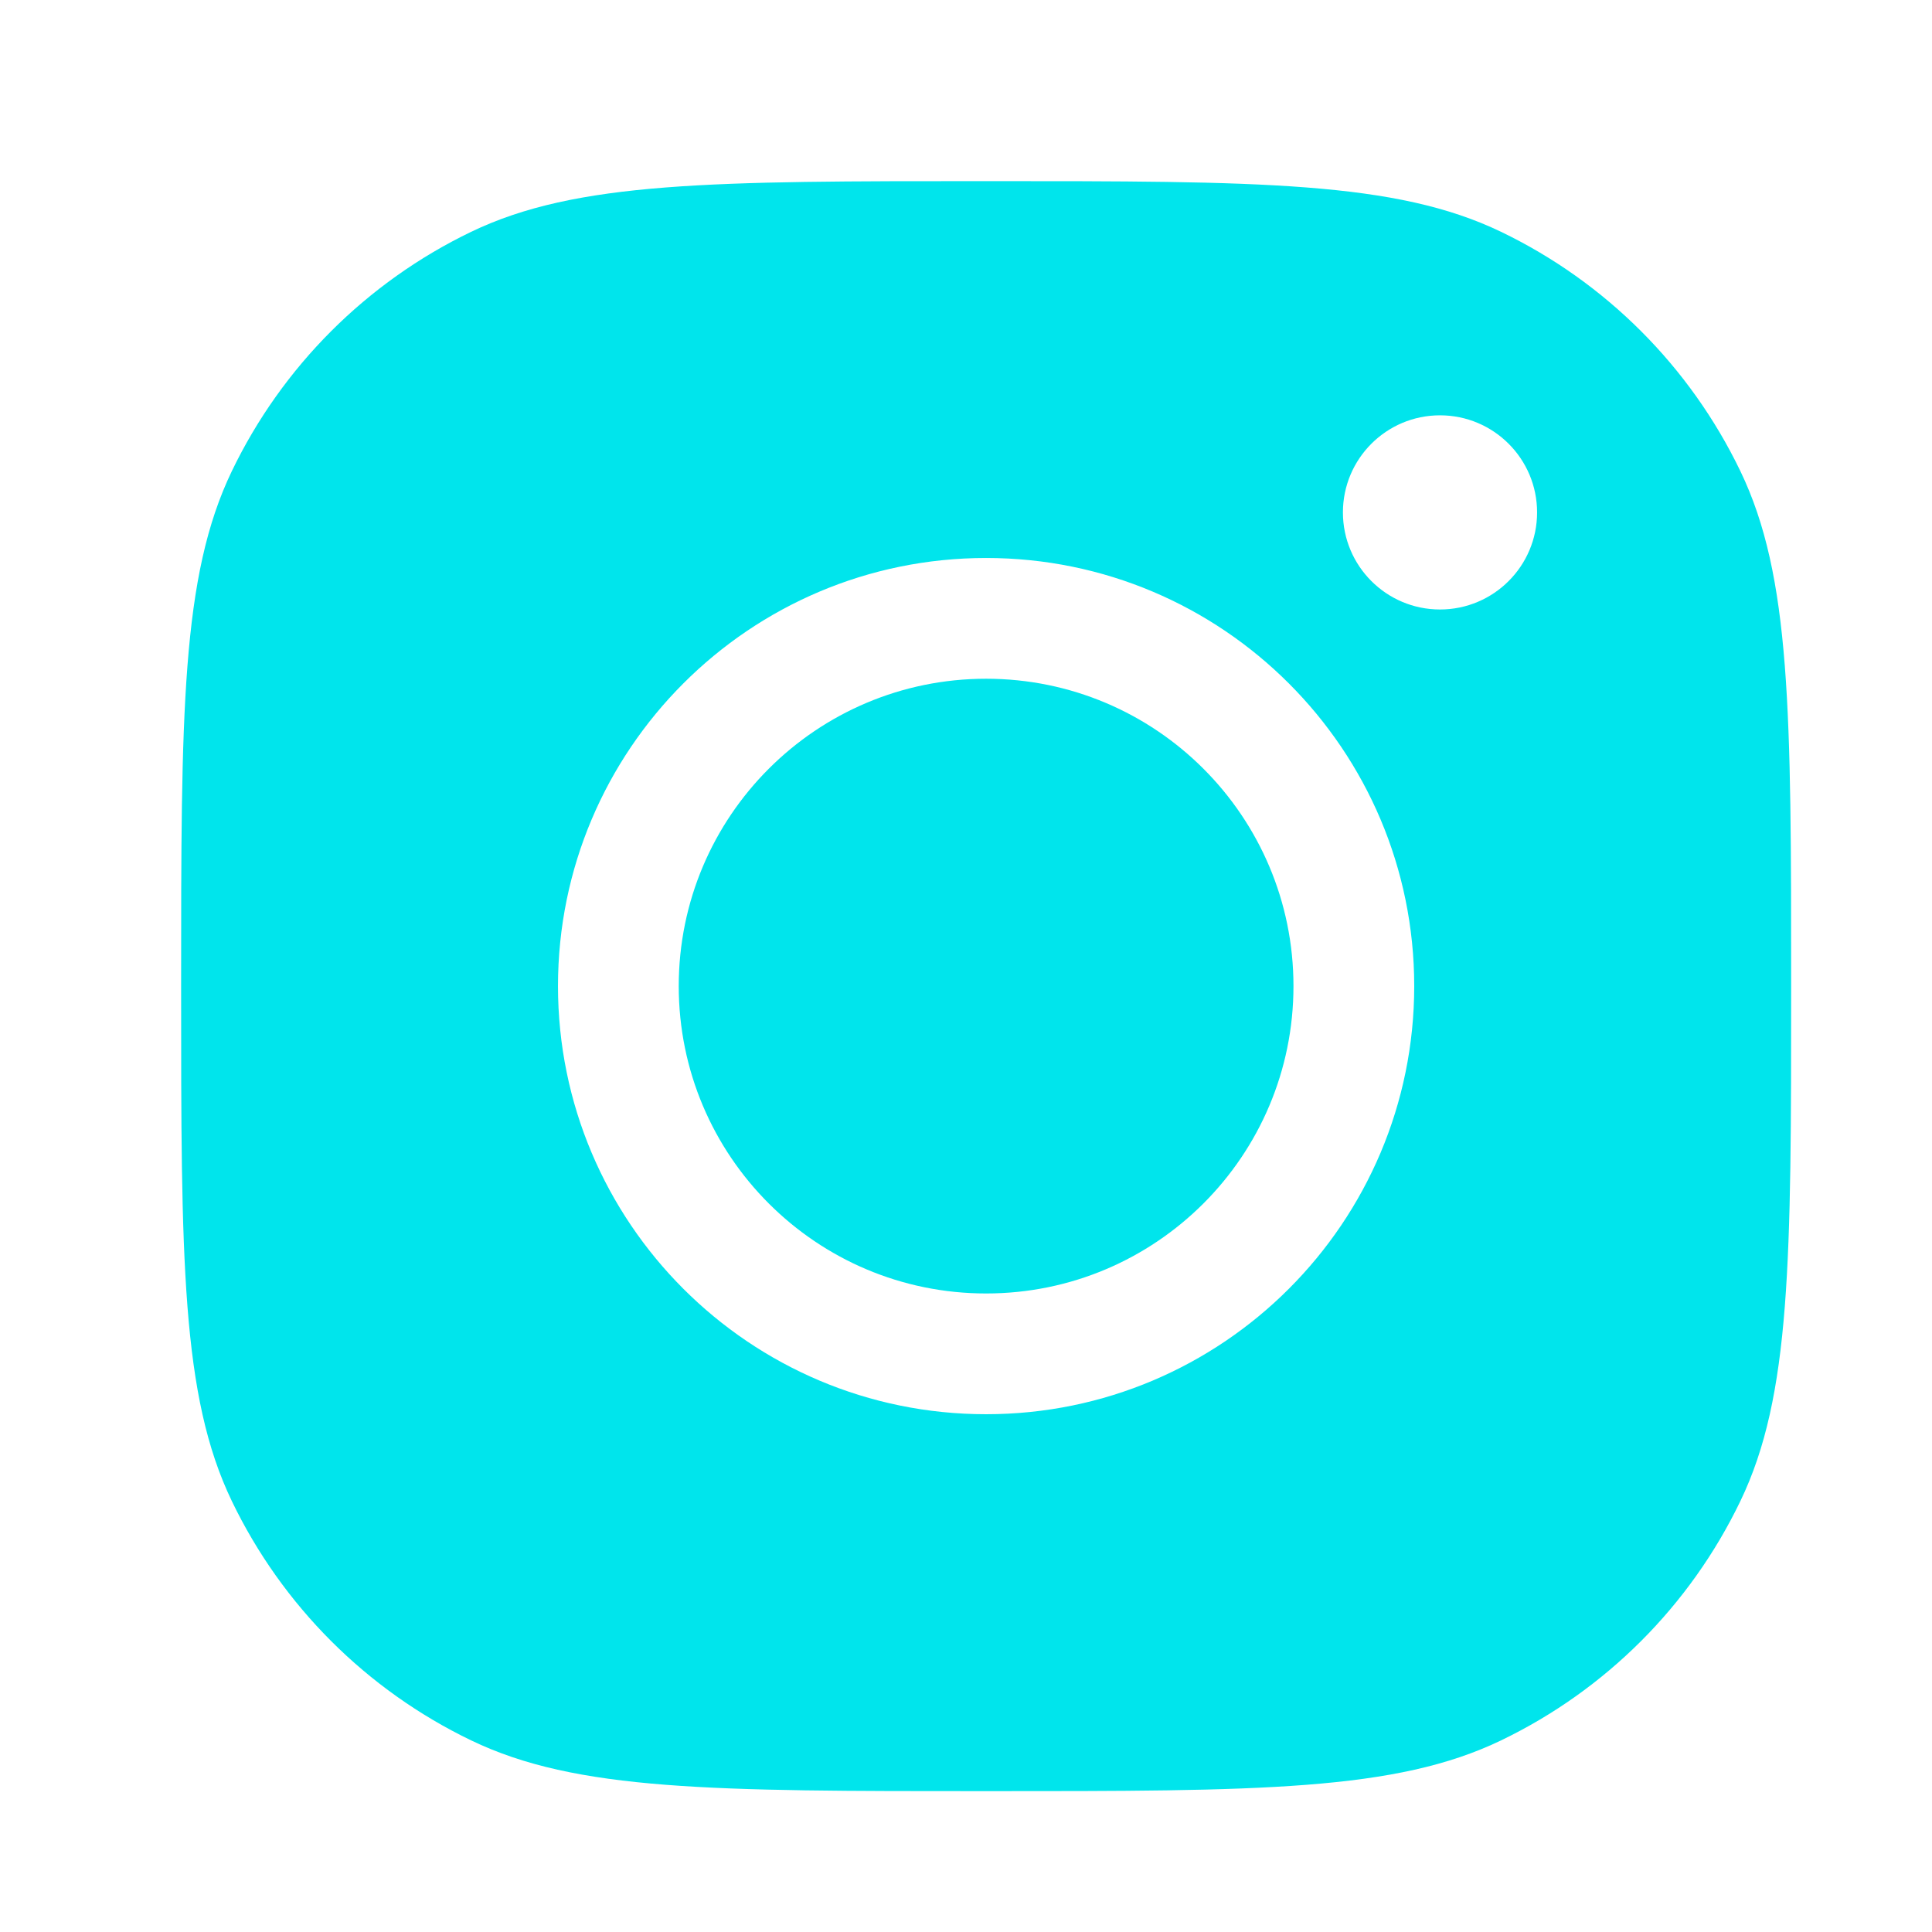 <?xml version="1.0" encoding="UTF-8"?> <svg xmlns="http://www.w3.org/2000/svg" width="32" height="32" viewBox="0 0 32 32" fill="none"> <path fill-rule="evenodd" clip-rule="evenodd" d="M3 16.333C3 11.81 3 9.548 3.84 7.803C4.674 6.072 6.072 4.674 7.803 3.84C9.548 3 11.81 3 16.333 3C20.857 3 23.118 3 24.863 3.84C26.595 4.674 27.992 6.072 28.826 7.803C29.667 9.548 29.667 11.81 29.667 16.333C29.667 20.857 29.667 23.118 28.826 24.863C27.992 26.595 26.595 27.992 24.863 28.826C23.118 29.667 20.857 29.667 16.333 29.667C11.81 29.667 9.548 29.667 7.803 28.826C6.072 27.992 4.674 26.595 3.84 24.863C3 23.118 3 20.857 3 16.333ZM16.333 21.424C19.145 21.424 21.424 19.145 21.424 16.333C21.424 13.521 19.145 11.242 16.333 11.242C13.521 11.242 11.242 13.521 11.242 16.333C11.242 19.145 13.521 21.424 16.333 21.424ZM16.333 23.424C20.249 23.424 23.424 20.249 23.424 16.333C23.424 12.417 20.249 9.242 16.333 9.242C12.417 9.242 9.242 12.417 9.242 16.333C9.242 20.249 12.417 23.424 16.333 23.424ZM23.851 10.095C24.739 10.095 25.459 9.375 25.459 8.487C25.459 7.599 24.739 6.879 23.851 6.879C22.963 6.879 22.243 7.599 22.243 8.487C22.243 9.375 22.963 10.095 23.851 10.095Z" fill="#00E5EC"></path> </svg> 